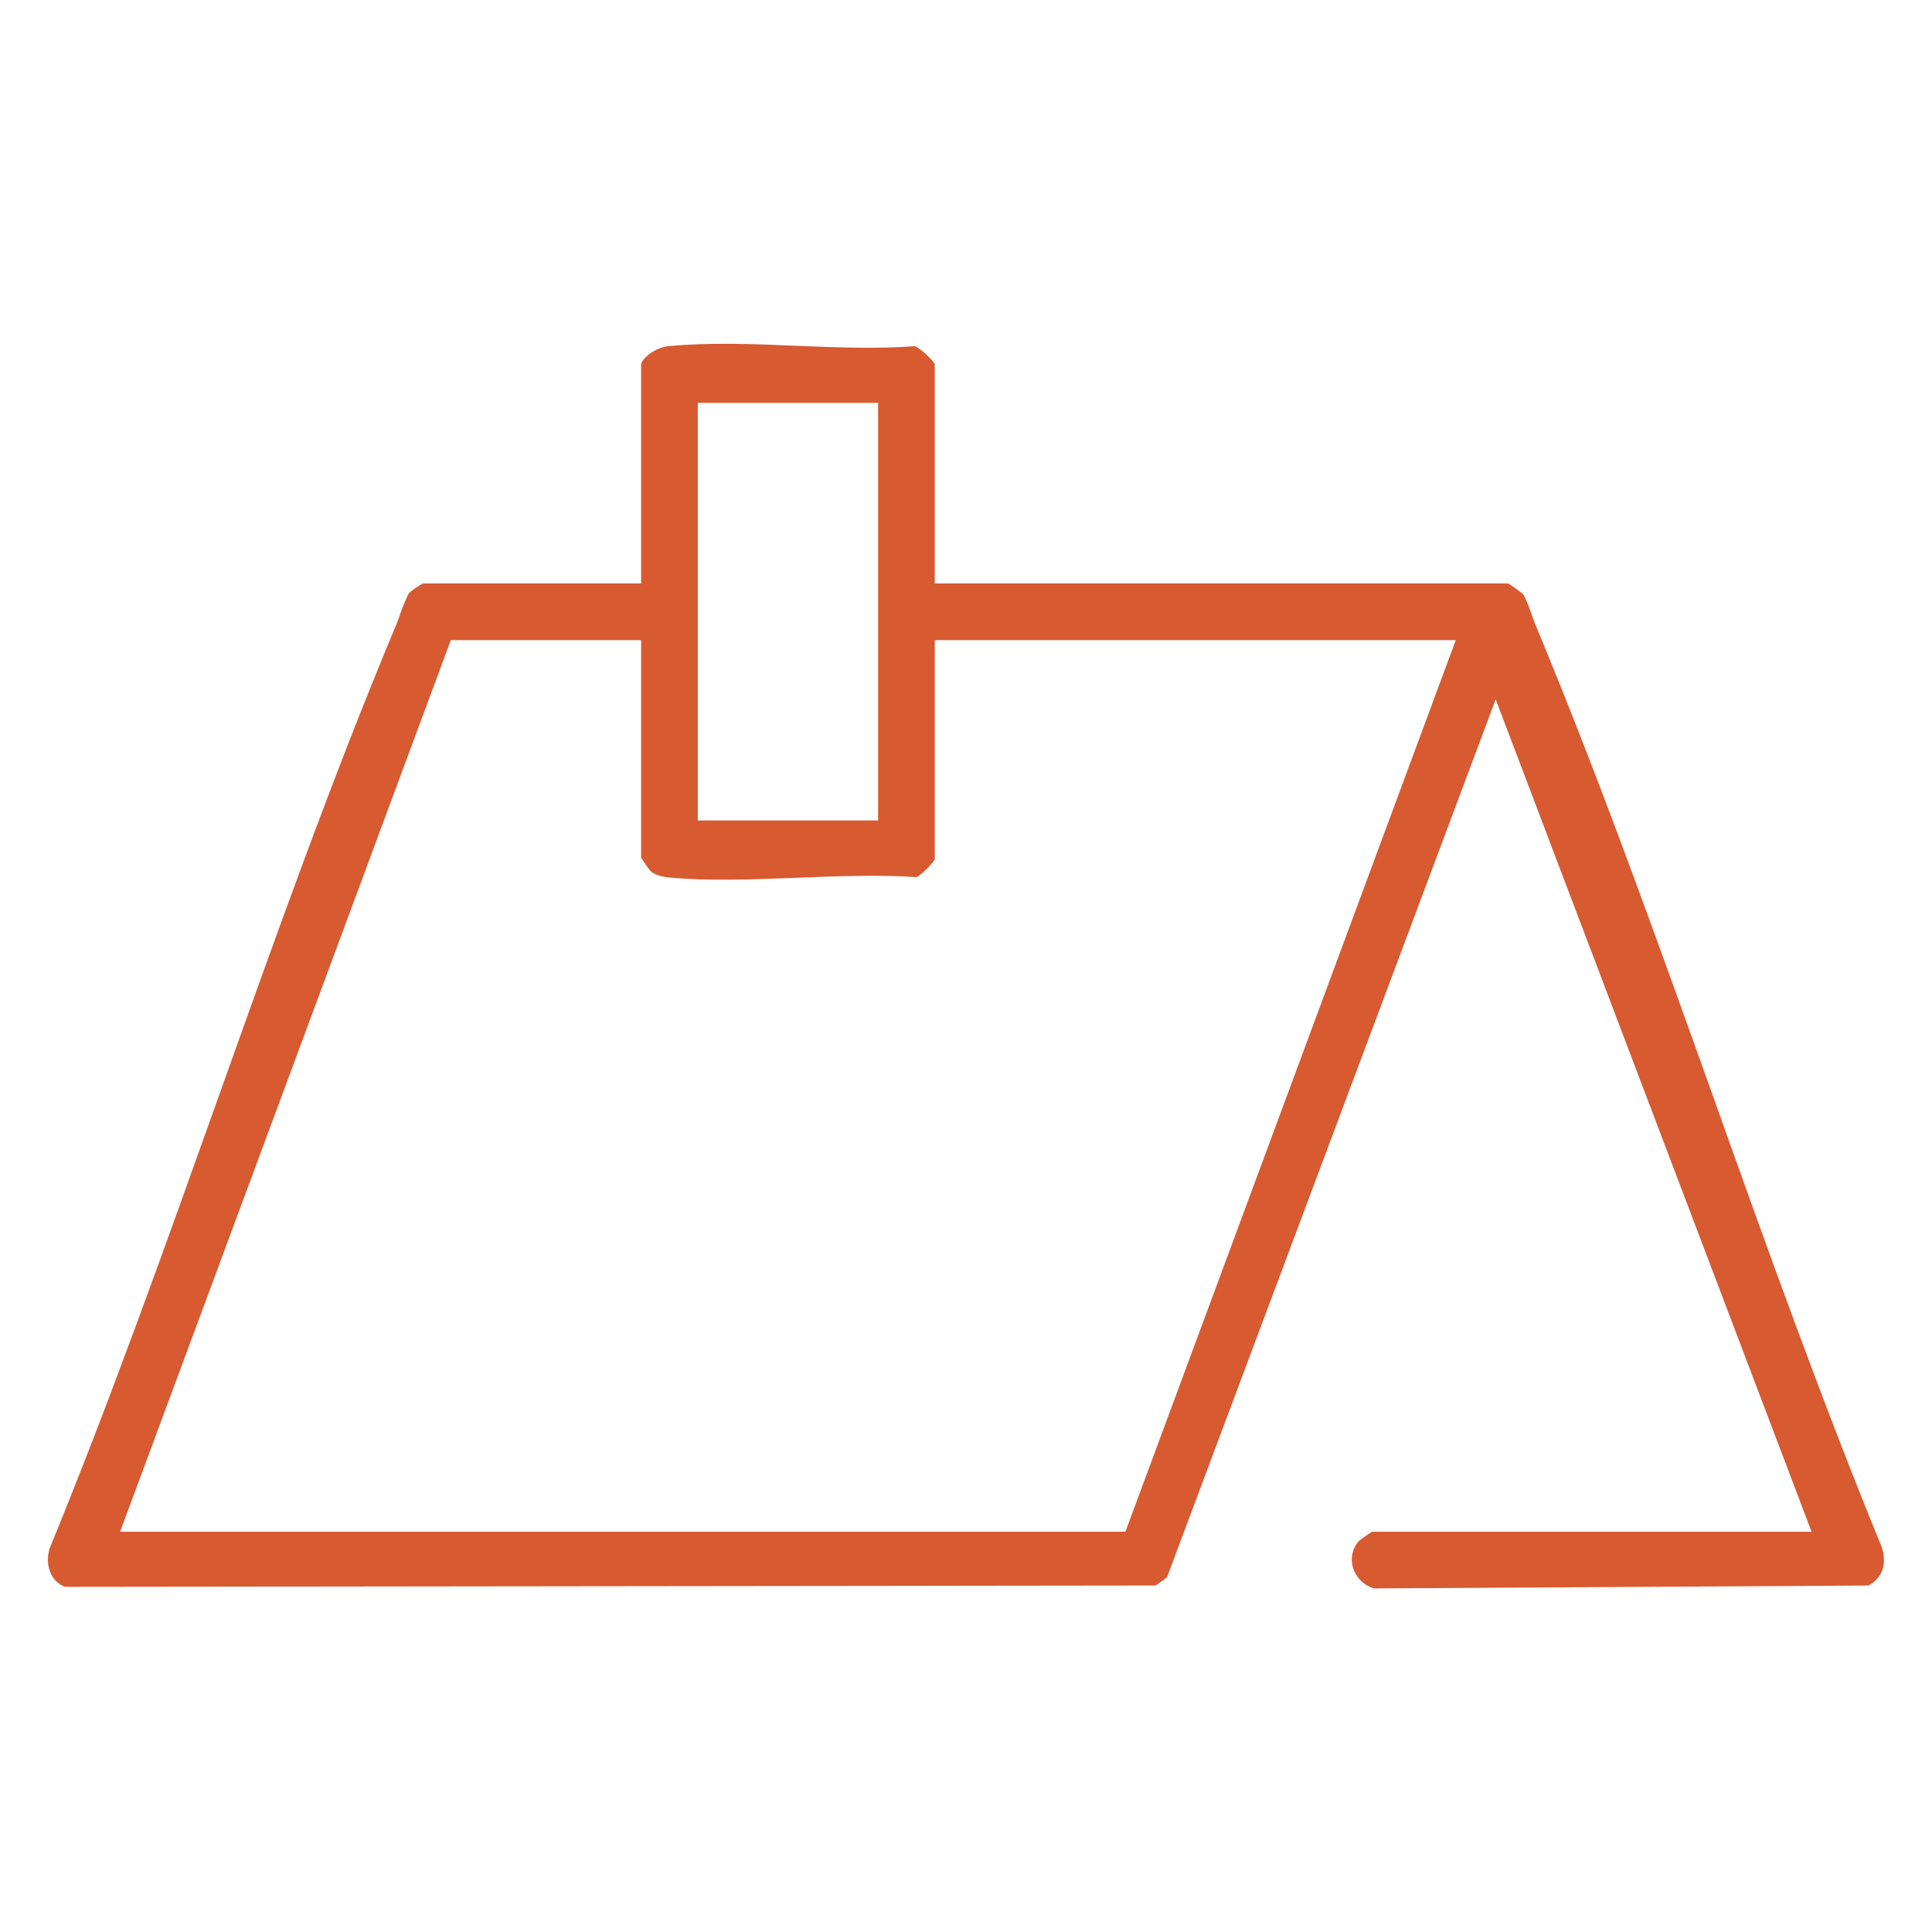 <?xml version="1.0" encoding="UTF-8"?>
<svg id="Calque_1" data-name="Calque 1" xmlns="http://www.w3.org/2000/svg" viewBox="0 0 60 60">
  <defs>
    <style>
      .cls-1 {
        fill: #d75a31;
      }
    </style>
  </defs>
  <path class="cls-1" d="M58.44,48.05c-1.87-4.57-3.58-9.34-5.22-13.95-1.74-4.86-3.53-9.88-5.54-14.71-.04-.09-.08-.21-.12-.33-.07-.2-.19-.51-.26-.61-.05-.04-.31-.24-.46-.33h-17.81v-6.82c-.1-.16-.47-.5-.62-.55-1.14.09-2.42.04-3.66-.01-1.34-.06-2.73-.11-3.98.01-.35.03-.77.3-.86.55v6.82h-6.78c-.13.07-.36.23-.42.29-.07.1-.2.43-.28.65-.04.12-.08.24-.12.33-2.01,4.8-3.8,9.84-5.54,14.72-1.65,4.62-3.35,9.4-5.23,13.98-.08.26-.07.56.05.8.09.18.23.31.42.39l33.88-.04.35-.25,10.21-27.27,9.81,25.85h-13.65c-.13.08-.36.24-.41.29-.2.22-.27.53-.18.84.1.3.33.53.64.63l15.37-.09c.58-.32.51-.88.41-1.19ZM21.67,12.51h5.6v12.97h-5.6v-12.97ZM34.95,47.57H3.73l10.27-27.69h5.91v6.76c.08.12.24.35.29.41.12.11.3.17.57.2,1.25.12,2.64.06,3.98.01,1.24-.05,2.52-.1,3.72-.02.1-.04.46-.38.56-.55v-6.81h16.18l-10.26,27.69Z"/>
</svg>